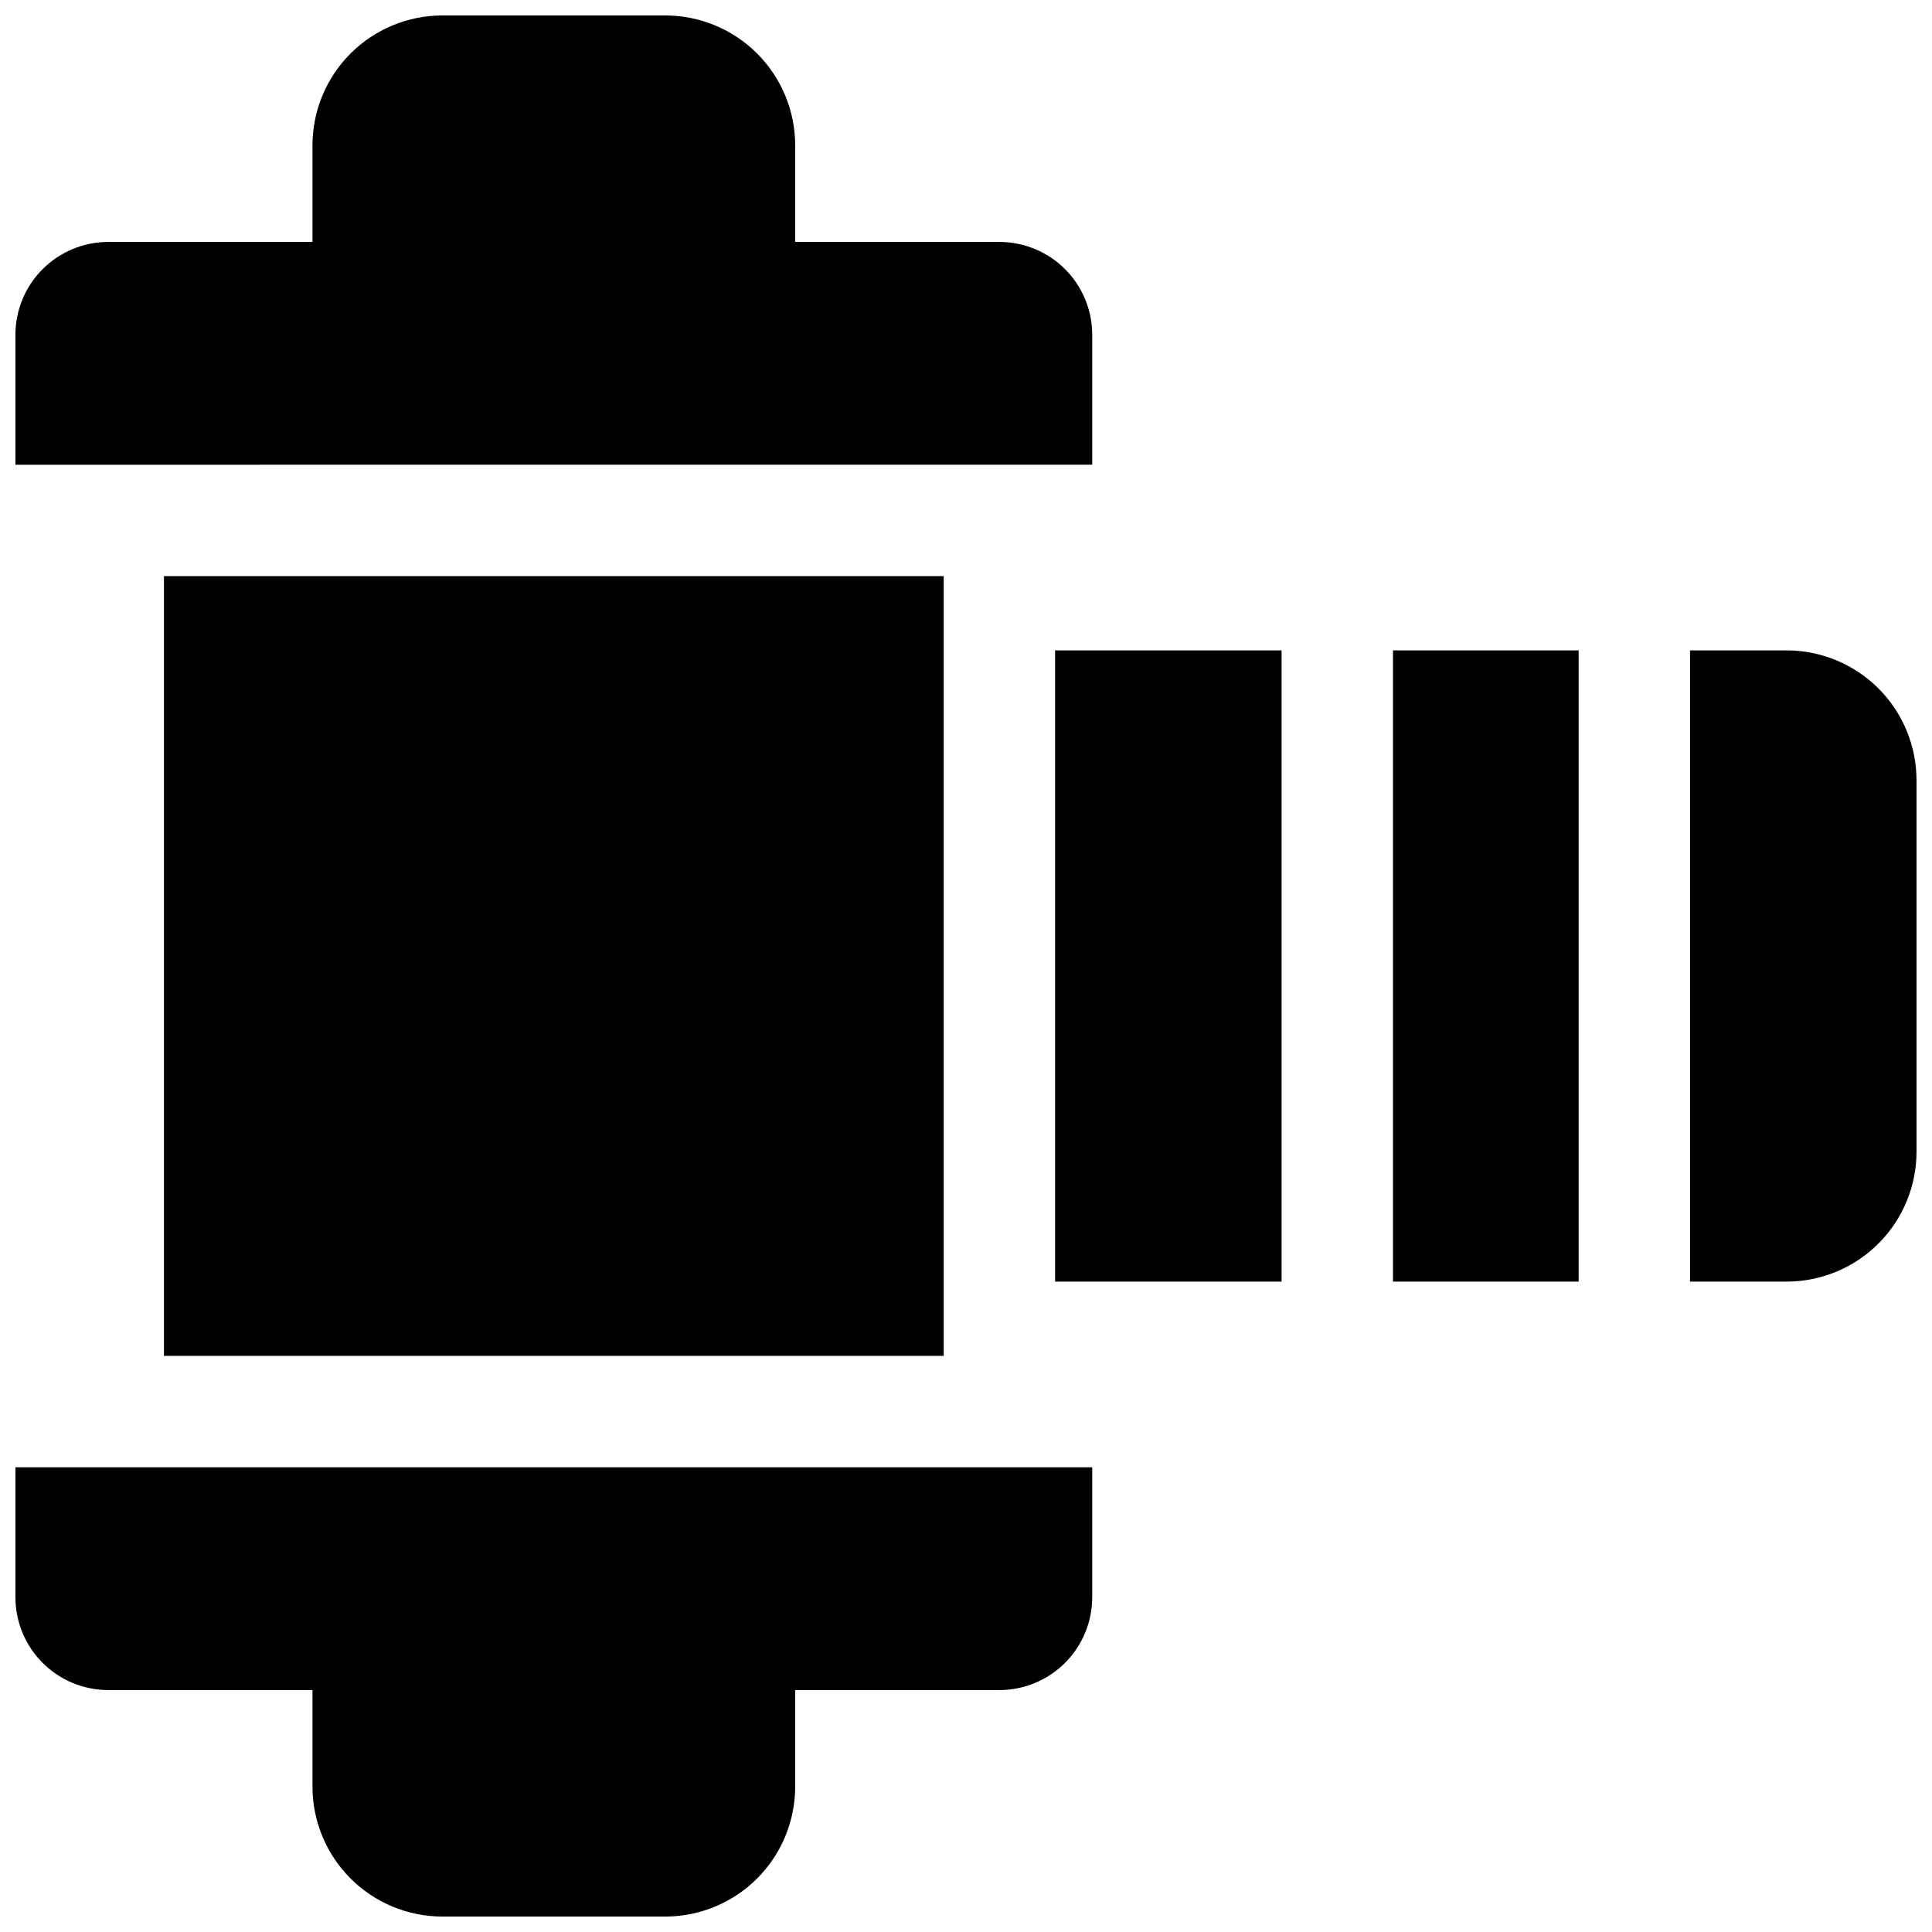 <?xml version="1.0" encoding="UTF-8"?>
<!-- Uploaded to: SVG Find, www.svgrepo.com, Generator: SVG Find Mixer Tools -->
<svg width="800px" height="800px" version="1.1" viewBox="144 144 512 512" xmlns="http://www.w3.org/2000/svg">
 <defs>
  <clipPath id="c">
   <path d="m591 316h60.902v168h-60.902z"/>
  </clipPath>
  <clipPath id="b">
   <path d="m148.09 148.09h285.91v119.91h-285.91z"/>
  </clipPath>
  <clipPath id="a">
   <path d="m148.09 532h285.91v119.9h-285.91z"/>
  </clipPath>
 </defs>
 <path d="m423.61 316.36h60.023v167.28h-60.023z"/>
 <path d="m513.16 316.36h49.199v167.28h-49.199z"/>
 <g clip-path="url(#c)">
  <path d="m617.46 316.36h-25.586v167.28h25.586c9.133 0 17.891-3.629 24.352-10.09 6.457-6.457 10.086-15.219 10.086-24.352v-98.402c0-9.133-3.629-17.891-10.086-24.352-6.461-6.457-15.219-10.086-24.352-10.086z"/>
 </g>
 <g clip-path="url(#b)">
  <path d="m433.45 232.72c0-6.523-2.59-12.781-7.203-17.395s-10.871-7.207-17.395-7.207h-54.121v-25.582c0-9.137-3.629-17.895-10.086-24.355-6.461-6.457-15.219-10.086-24.355-10.086h-59.039c-9.133 0-17.895 3.629-24.352 10.086-6.461 6.461-10.09 15.219-10.09 24.355v25.582h-54.117c-6.527 0-12.781 2.594-17.395 7.207-4.617 4.613-7.207 10.871-7.207 17.395v34.441l285.36-0.004z"/>
 </g>
 <path d="m187.45 296.68h206.64v206.64h-206.64z"/>
 <g clip-path="url(#a)">
  <path d="m148.09 567.28c0 6.527 2.59 12.781 7.207 17.398 4.613 4.613 10.867 7.203 17.395 7.203h54.117v25.586c0 9.133 3.629 17.891 10.09 24.352 6.457 6.457 15.219 10.086 24.352 10.086h59.039c9.137 0 17.895-3.629 24.355-10.086 6.457-6.461 10.086-15.219 10.086-24.352v-25.586h54.121c6.523 0 12.781-2.59 17.395-7.203 4.613-4.617 7.203-10.871 7.203-17.398v-34.438h-285.36z"/>
 </g>
</svg>